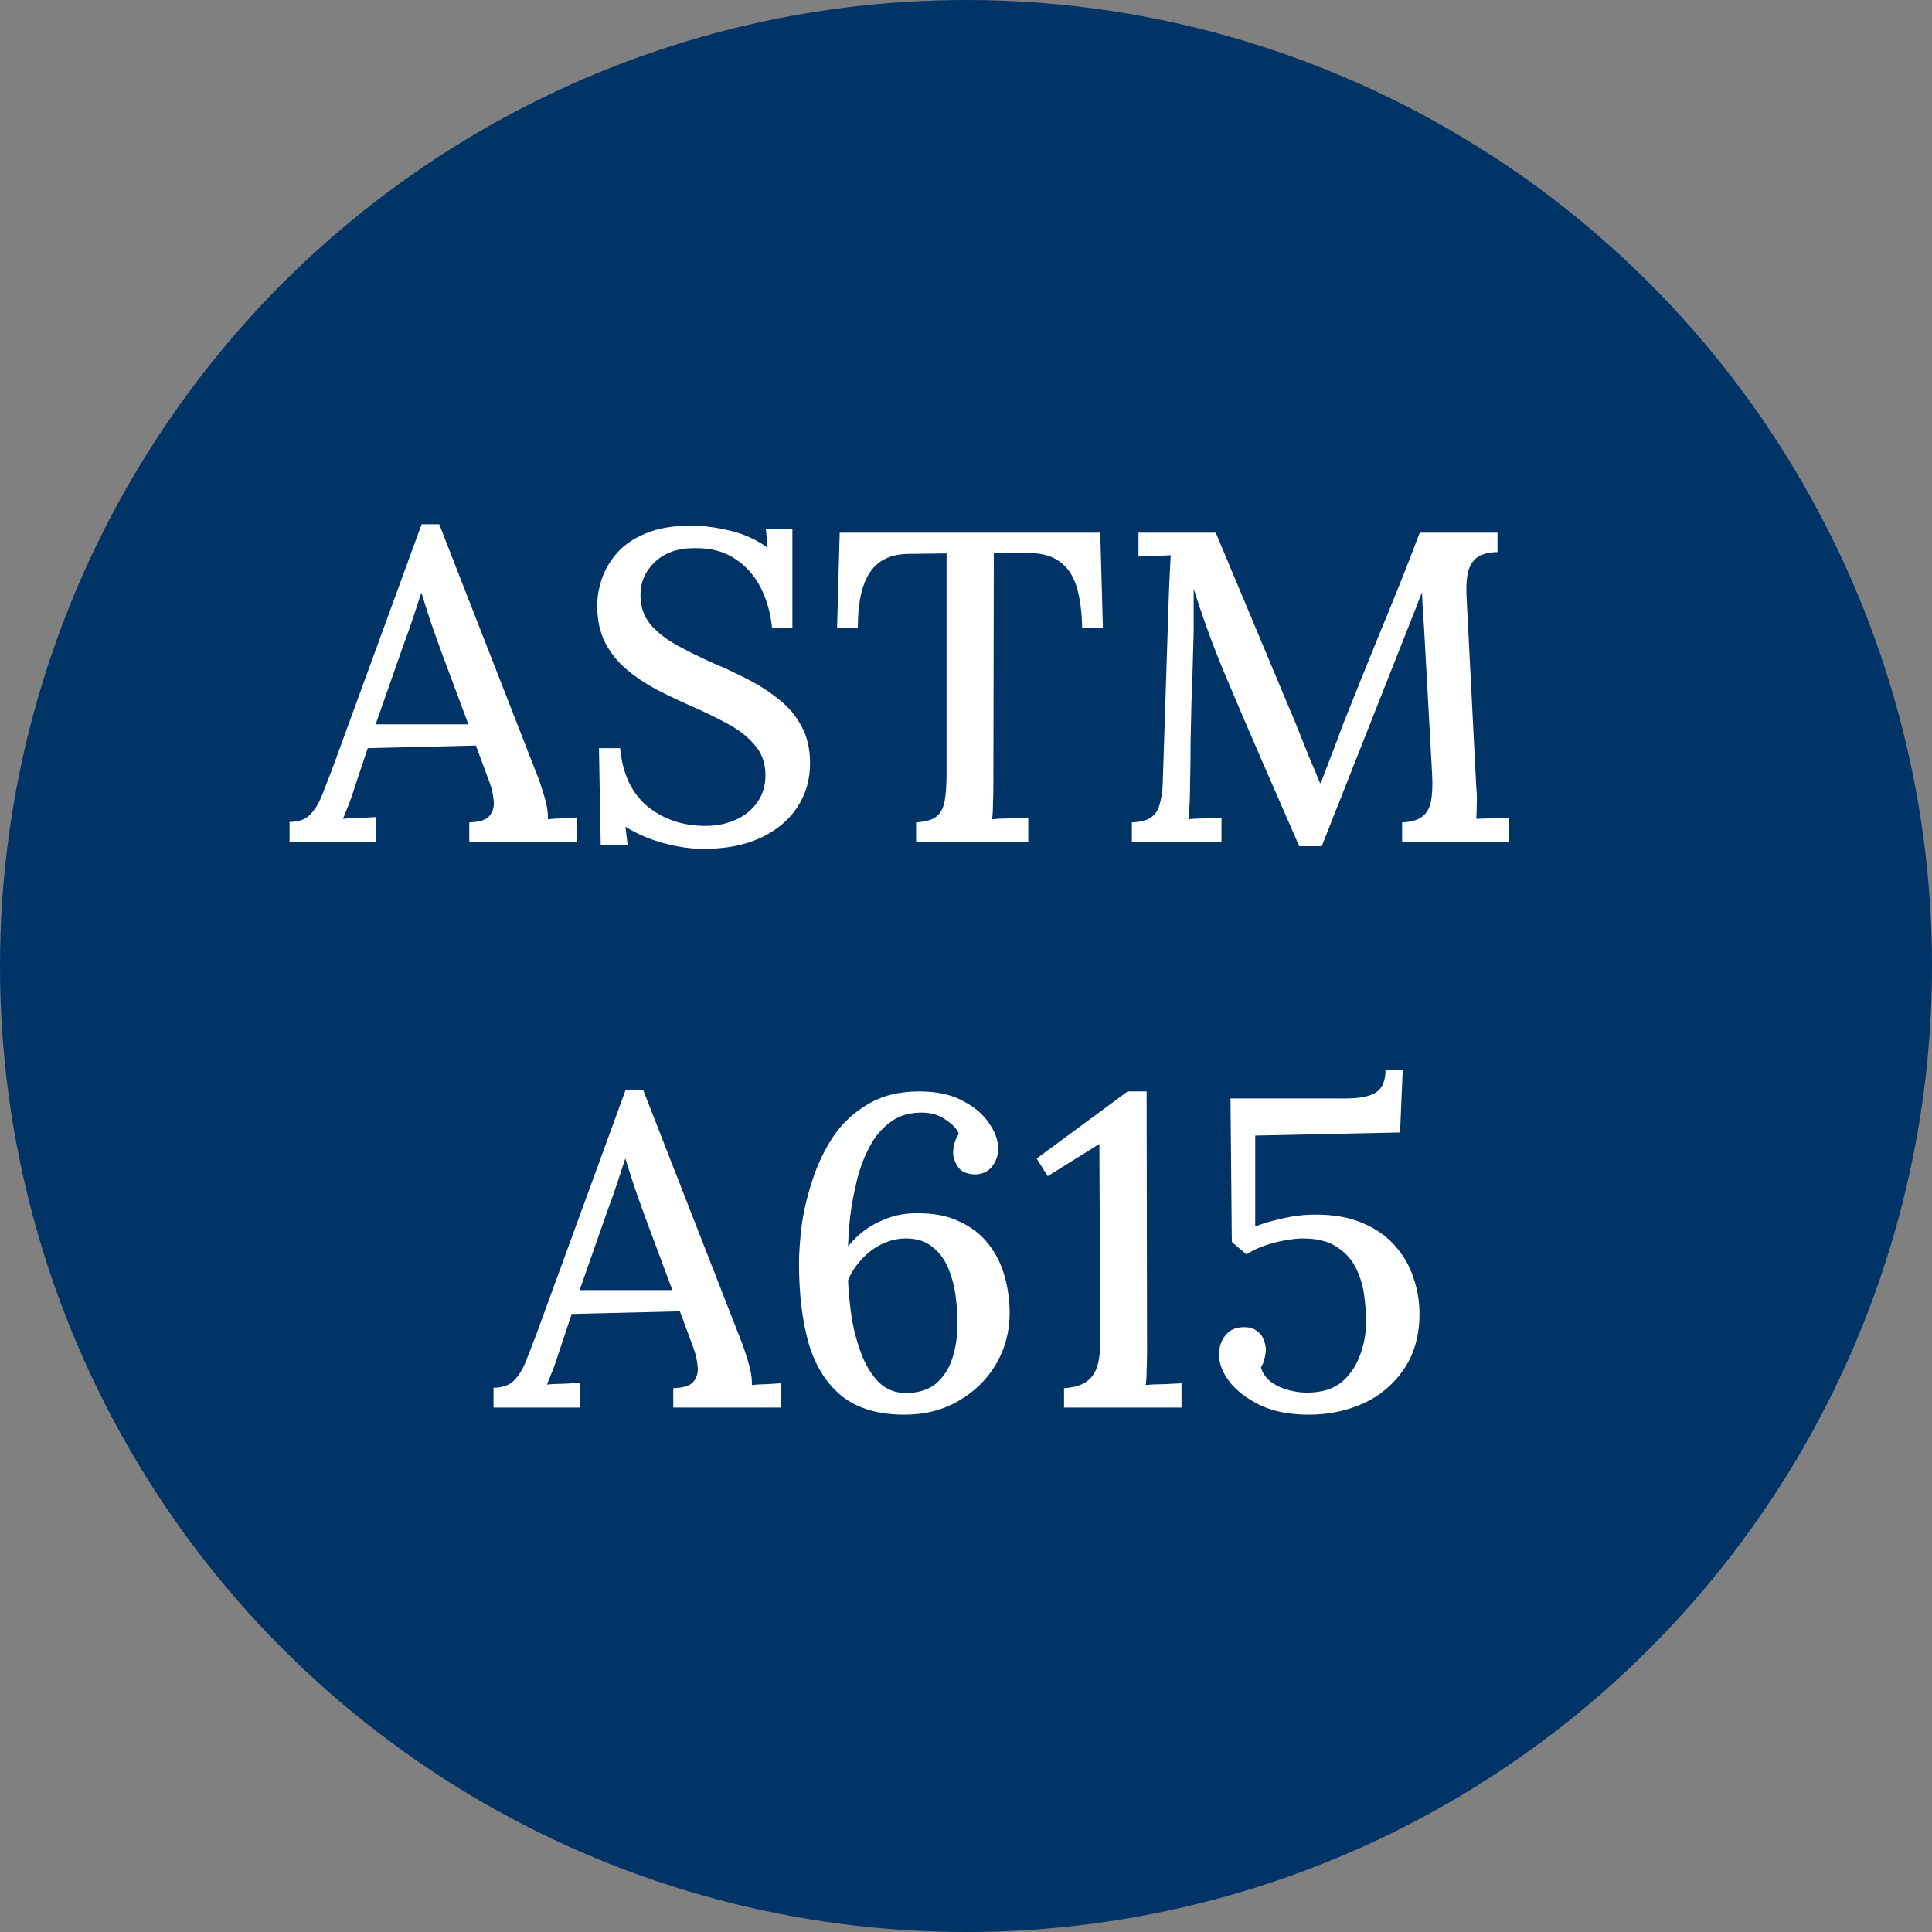 <svg width="140" height="140" viewBox="0 0 140 140" fill="none" xmlns="http://www.w3.org/2000/svg">
<rect x="0" y="0" width="140" height="140" fill="#808080" stroke="none"/>
<circle cx="70" cy="70" r="70" fill="#003366"/>
<path d="M20.982 61V59.56C21.622 59.56 22.113 59.389 22.454 59.048C22.796 58.707 23.084 58.248 23.318 57.672C23.553 57.075 23.809 56.413 24.086 55.688L30.55 37.992H31.83L38.838 55.944C39.009 56.349 39.201 56.904 39.414 57.608C39.627 58.291 39.724 58.877 39.702 59.368C40.065 59.325 40.417 59.304 40.758 59.304C41.121 59.283 41.462 59.261 41.782 59.24V61H34.006V59.592C34.753 59.571 35.243 59.411 35.478 59.112C35.734 58.792 35.83 58.408 35.766 57.96C35.724 57.512 35.617 57.064 35.446 56.616L34.486 54.024L26.646 54.216L25.718 57C25.59 57.427 25.451 57.832 25.302 58.216C25.153 58.6 25.003 58.973 24.854 59.336C25.238 59.293 25.643 59.272 26.07 59.272C26.518 59.251 26.913 59.229 27.254 59.208V61H20.982ZM27.222 52.488H33.942L31.926 47.08C31.67 46.376 31.425 45.683 31.19 45C30.956 44.296 30.742 43.624 30.55 42.984H30.518C30.348 43.517 30.155 44.104 29.942 44.744C29.729 45.384 29.483 46.077 29.206 46.824L27.222 52.488ZM55.947 45.512C55.84 44.424 55.563 43.443 55.115 42.568C54.667 41.693 54.048 41 53.259 40.488C52.469 39.955 51.488 39.699 50.315 39.72C49.12 39.72 48.171 40.051 47.467 40.712C46.763 41.373 46.411 42.173 46.411 43.112C46.411 43.944 46.645 44.648 47.115 45.224C47.584 45.779 48.214 46.28 49.003 46.728C49.813 47.176 50.72 47.624 51.723 48.072C52.533 48.413 53.355 48.797 54.187 49.224C55.019 49.651 55.776 50.141 56.459 50.696C57.142 51.229 57.685 51.88 58.091 52.648C58.496 53.395 58.699 54.28 58.699 55.304C58.699 56.499 58.389 57.565 57.771 58.504C57.152 59.443 56.267 60.179 55.115 60.712C53.984 61.245 52.608 61.512 50.987 61.512C50.069 61.512 49.099 61.373 48.075 61.096C47.072 60.819 46.155 60.424 45.323 59.912L45.483 61.256H43.531L43.403 54.216H44.939C45.109 56.072 45.771 57.48 46.923 58.44C48.096 59.379 49.493 59.848 51.115 59.848C51.925 59.848 52.661 59.699 53.323 59.4C53.984 59.101 54.507 58.675 54.891 58.12C55.275 57.565 55.467 56.915 55.467 56.168C55.467 55.293 55.2 54.557 54.667 53.96C54.155 53.363 53.493 52.851 52.683 52.424C51.894 51.997 51.062 51.592 50.187 51.208C49.312 50.824 48.459 50.419 47.627 49.992C46.816 49.565 46.08 49.075 45.419 48.52C44.758 47.965 44.235 47.315 43.851 46.568C43.467 45.8 43.275 44.904 43.275 43.88C43.275 43.283 43.382 42.653 43.595 41.992C43.808 41.331 44.171 40.701 44.683 40.104C45.195 39.507 45.888 39.027 46.763 38.664C47.659 38.28 48.779 38.088 50.123 38.088C50.934 38.088 51.84 38.205 52.843 38.44C53.867 38.675 54.795 39.091 55.627 39.688L55.499 38.344H57.419V45.512H55.947ZM78.416 45.512C78.394 44.296 78.256 43.283 78 42.472C77.744 41.661 77.317 41.053 76.72 40.648C76.144 40.243 75.344 40.051 74.32 40.072H72.016L71.984 56.712C71.984 57.288 71.973 57.811 71.952 58.28C71.952 58.728 71.93 59.091 71.888 59.368C72.293 59.325 72.73 59.304 73.2 59.304C73.69 59.283 74.128 59.261 74.512 59.24V61H66.384V59.592C67.088 59.549 67.589 59.4 67.888 59.144C68.186 58.888 68.378 58.504 68.464 57.992C68.549 57.459 68.592 56.808 68.592 56.04V40.104L65.904 40.136C64.602 40.136 63.653 40.573 63.056 41.448C62.458 42.323 62.16 43.677 62.16 45.512H60.656L60.848 38.6H79.728L79.92 45.512H78.416ZM94.146 61.32C93.272 59.315 92.397 57.309 91.522 55.304C90.647 53.299 89.784 51.283 88.93 49.256C88.674 48.659 88.407 48.008 88.13 47.304C87.853 46.6 87.576 45.853 87.298 45.064C87.021 44.275 86.754 43.475 86.498 42.664C86.498 43.219 86.498 43.752 86.498 44.264C86.498 44.776 86.498 45.267 86.498 45.736C86.477 46.397 86.456 47.176 86.434 48.072C86.413 48.947 86.381 49.875 86.338 50.856C86.317 51.837 86.296 52.819 86.274 53.8C86.274 54.76 86.263 55.688 86.242 56.584C86.242 57.096 86.231 57.597 86.21 58.088C86.189 58.579 86.157 59.005 86.114 59.368C86.498 59.325 86.903 59.304 87.33 59.304C87.778 59.283 88.173 59.261 88.514 59.24V61H82.018V59.592C82.615 59.571 83.074 59.453 83.394 59.24C83.714 59.027 83.927 58.707 84.034 58.28C84.162 57.853 84.237 57.331 84.258 56.712L84.706 42.888C84.728 42.419 84.749 41.949 84.77 41.48C84.791 41.011 84.813 40.595 84.834 40.232C84.45 40.253 84.045 40.275 83.618 40.296C83.192 40.296 82.818 40.307 82.498 40.328V38.6H88.098L93.378 51.208C93.634 51.784 93.89 52.403 94.146 53.064C94.402 53.704 94.658 54.344 94.914 54.984C95.192 55.603 95.437 56.189 95.65 56.744H95.714C95.949 56.104 96.216 55.4 96.514 54.632C96.813 53.864 97.069 53.181 97.282 52.584C98.2 50.28 99.127 47.976 100.066 45.672C101.026 43.368 101.965 41.011 102.882 38.6H108.514V40.008C108.002 40.008 107.565 40.104 107.202 40.296C106.861 40.467 106.605 40.787 106.434 41.256C106.285 41.725 106.231 42.397 106.274 43.272L106.978 57.064C107.021 57.491 107.031 57.907 107.01 58.312C107.01 58.717 106.999 59.059 106.978 59.336C107.362 59.315 107.767 59.304 108.194 59.304C108.642 59.283 109.026 59.261 109.346 59.24V61H101.602V59.592C102.221 59.571 102.69 59.443 103.01 59.208C103.351 58.973 103.575 58.611 103.682 58.12C103.789 57.608 103.821 56.947 103.778 56.136L103.266 46.824C103.245 46.504 103.223 46.131 103.202 45.704C103.181 45.256 103.149 44.797 103.106 44.328C103.085 43.837 103.063 43.368 103.042 42.92C102.978 43.069 102.914 43.229 102.85 43.4C102.786 43.549 102.722 43.72 102.658 43.912L95.778 61.32H94.146ZM35.763 102V100.56C36.403 100.56 36.894 100.389 37.235 100.048C37.577 99.707 37.865 99.248 38.099 98.672C38.334 98.075 38.59 97.413 38.867 96.688L45.331 78.992H46.611L53.619 96.944C53.79 97.349 53.982 97.904 54.195 98.608C54.409 99.291 54.505 99.877 54.483 100.368C54.846 100.325 55.198 100.304 55.539 100.304C55.902 100.283 56.243 100.261 56.563 100.24V102H48.787V100.592C49.534 100.571 50.025 100.411 50.259 100.112C50.515 99.792 50.611 99.408 50.547 98.96C50.505 98.512 50.398 98.064 50.227 97.616L49.267 95.024L41.427 95.216L40.499 98C40.371 98.427 40.233 98.832 40.083 99.216C39.934 99.6 39.785 99.973 39.635 100.336C40.019 100.293 40.425 100.272 40.851 100.272C41.299 100.251 41.694 100.229 42.035 100.208V102H35.763ZM42.003 93.488H48.723L46.707 88.08C46.451 87.376 46.206 86.683 45.971 86C45.737 85.296 45.523 84.624 45.331 83.984H45.299C45.129 84.517 44.937 85.104 44.723 85.744C44.51 86.384 44.265 87.077 43.987 87.824L42.003 93.488ZM65.547 102.512C63.648 102.512 62.134 102.064 61.003 101.168C59.894 100.272 59.094 99.003 58.603 97.36C58.134 95.717 57.899 93.776 57.899 91.536C57.899 90.789 57.963 89.883 58.091 88.816C58.24 87.749 58.496 86.661 58.859 85.552C59.222 84.421 59.723 83.365 60.363 82.384C61.025 81.403 61.867 80.613 62.891 80.016C63.915 79.397 65.153 79.088 66.603 79.088C67.904 79.088 68.971 79.323 69.803 79.792C70.656 80.24 71.286 80.784 71.691 81.424C72.118 82.043 72.331 82.64 72.331 83.216C72.331 83.707 72.192 84.133 71.915 84.496C71.659 84.859 71.264 85.061 70.731 85.104C70.112 85.104 69.675 84.923 69.419 84.56C69.184 84.197 69.067 83.856 69.067 83.536C69.067 83.323 69.099 83.099 69.163 82.864C69.227 82.608 69.334 82.373 69.483 82.16C69.355 81.819 69.035 81.477 68.523 81.136C68.032 80.773 67.403 80.603 66.635 80.624C65.782 80.645 65.056 80.891 64.459 81.36C63.862 81.808 63.371 82.405 62.987 83.152C62.603 83.877 62.304 84.677 62.091 85.552C61.878 86.427 61.718 87.28 61.611 88.112C61.526 88.944 61.472 89.68 61.451 90.32C61.771 89.915 62.166 89.531 62.635 89.168C63.126 88.805 63.691 88.507 64.331 88.272C64.971 88.037 65.654 87.92 66.379 87.92C67.638 87.899 68.694 88.101 69.547 88.528C70.422 88.933 71.126 89.488 71.659 90.192C72.192 90.875 72.576 91.653 72.811 92.528C73.046 93.381 73.163 94.256 73.163 95.152C73.163 96.496 72.832 97.733 72.171 98.864C71.51 99.973 70.603 100.859 69.451 101.52C68.32 102.181 67.019 102.512 65.547 102.512ZM65.643 100.944C66.561 100.944 67.296 100.709 67.851 100.24C68.406 99.749 68.8 99.12 69.035 98.352C69.27 97.584 69.387 96.763 69.387 95.888C69.387 95.333 69.344 94.704 69.259 94C69.174 93.296 69.003 92.624 68.747 91.984C68.491 91.323 68.107 90.789 67.595 90.384C67.105 89.957 66.454 89.744 65.643 89.744C65.046 89.744 64.459 89.883 63.883 90.16C63.328 90.437 62.838 90.811 62.411 91.28C61.984 91.749 61.664 92.251 61.451 92.784C61.494 93.723 61.59 94.672 61.739 95.632C61.91 96.571 62.155 97.445 62.475 98.256C62.795 99.045 63.211 99.696 63.723 100.208C64.257 100.699 64.897 100.944 65.643 100.944ZM77.104 102V100.592C77.765 100.549 78.277 100.411 78.64 100.176C79.024 99.941 79.301 99.589 79.472 99.12C79.642 98.629 79.728 98 79.728 97.232L79.664 82.896L75.92 85.232L75.12 83.952L81.712 79.088H83.088L83.12 97.936C83.12 98.384 83.109 98.832 83.088 99.28C83.088 99.707 83.067 100.069 83.024 100.368C83.429 100.325 83.867 100.304 84.336 100.304C84.805 100.283 85.232 100.261 85.616 100.24V102H77.104ZM94.862 102.512C93.475 102.512 92.302 102.288 91.342 101.84C90.382 101.371 89.635 100.805 89.102 100.144C88.59 99.461 88.334 98.8 88.334 98.16C88.334 97.627 88.483 97.168 88.782 96.784C89.08 96.4 89.496 96.197 90.03 96.176C90.478 96.155 90.819 96.24 91.054 96.432C91.31 96.603 91.48 96.816 91.566 97.072C91.672 97.328 91.726 97.573 91.726 97.808C91.726 98 91.694 98.213 91.63 98.448C91.587 98.661 91.502 98.875 91.374 99.088C91.48 99.493 91.726 99.845 92.11 100.144C92.494 100.421 92.942 100.624 93.454 100.752C93.966 100.88 94.435 100.933 94.862 100.912C95.843 100.891 96.632 100.635 97.23 100.144C97.827 99.632 98.264 98.992 98.542 98.224C98.84 97.456 98.99 96.645 98.99 95.792C98.99 95.237 98.947 94.619 98.862 93.936C98.776 93.232 98.584 92.571 98.286 91.952C97.987 91.312 97.528 90.789 96.91 90.384C96.291 89.957 95.459 89.744 94.414 89.744C94.072 89.744 93.656 89.787 93.166 89.872C92.675 89.957 92.174 90.085 91.662 90.256C91.171 90.427 90.723 90.64 90.318 90.896L89.262 90L89.166 79.6H97.454C98.52 79.6 99.278 79.451 99.726 79.152C100.174 78.853 100.398 78.309 100.398 77.52H101.646L101.454 82.064L90.958 82.288V88.88C91.47 88.667 92.12 88.475 92.91 88.304C93.699 88.112 94.51 88.016 95.342 88.016C96.664 88.016 97.795 88.219 98.734 88.624C99.694 89.029 100.472 89.573 101.07 90.256C101.688 90.939 102.136 91.707 102.414 92.56C102.712 93.413 102.862 94.288 102.862 95.184C102.862 96.784 102.478 98.139 101.71 99.248C100.963 100.336 99.982 101.157 98.766 101.712C97.55 102.245 96.248 102.512 94.862 102.512Z" fill="white"/>
</svg>
